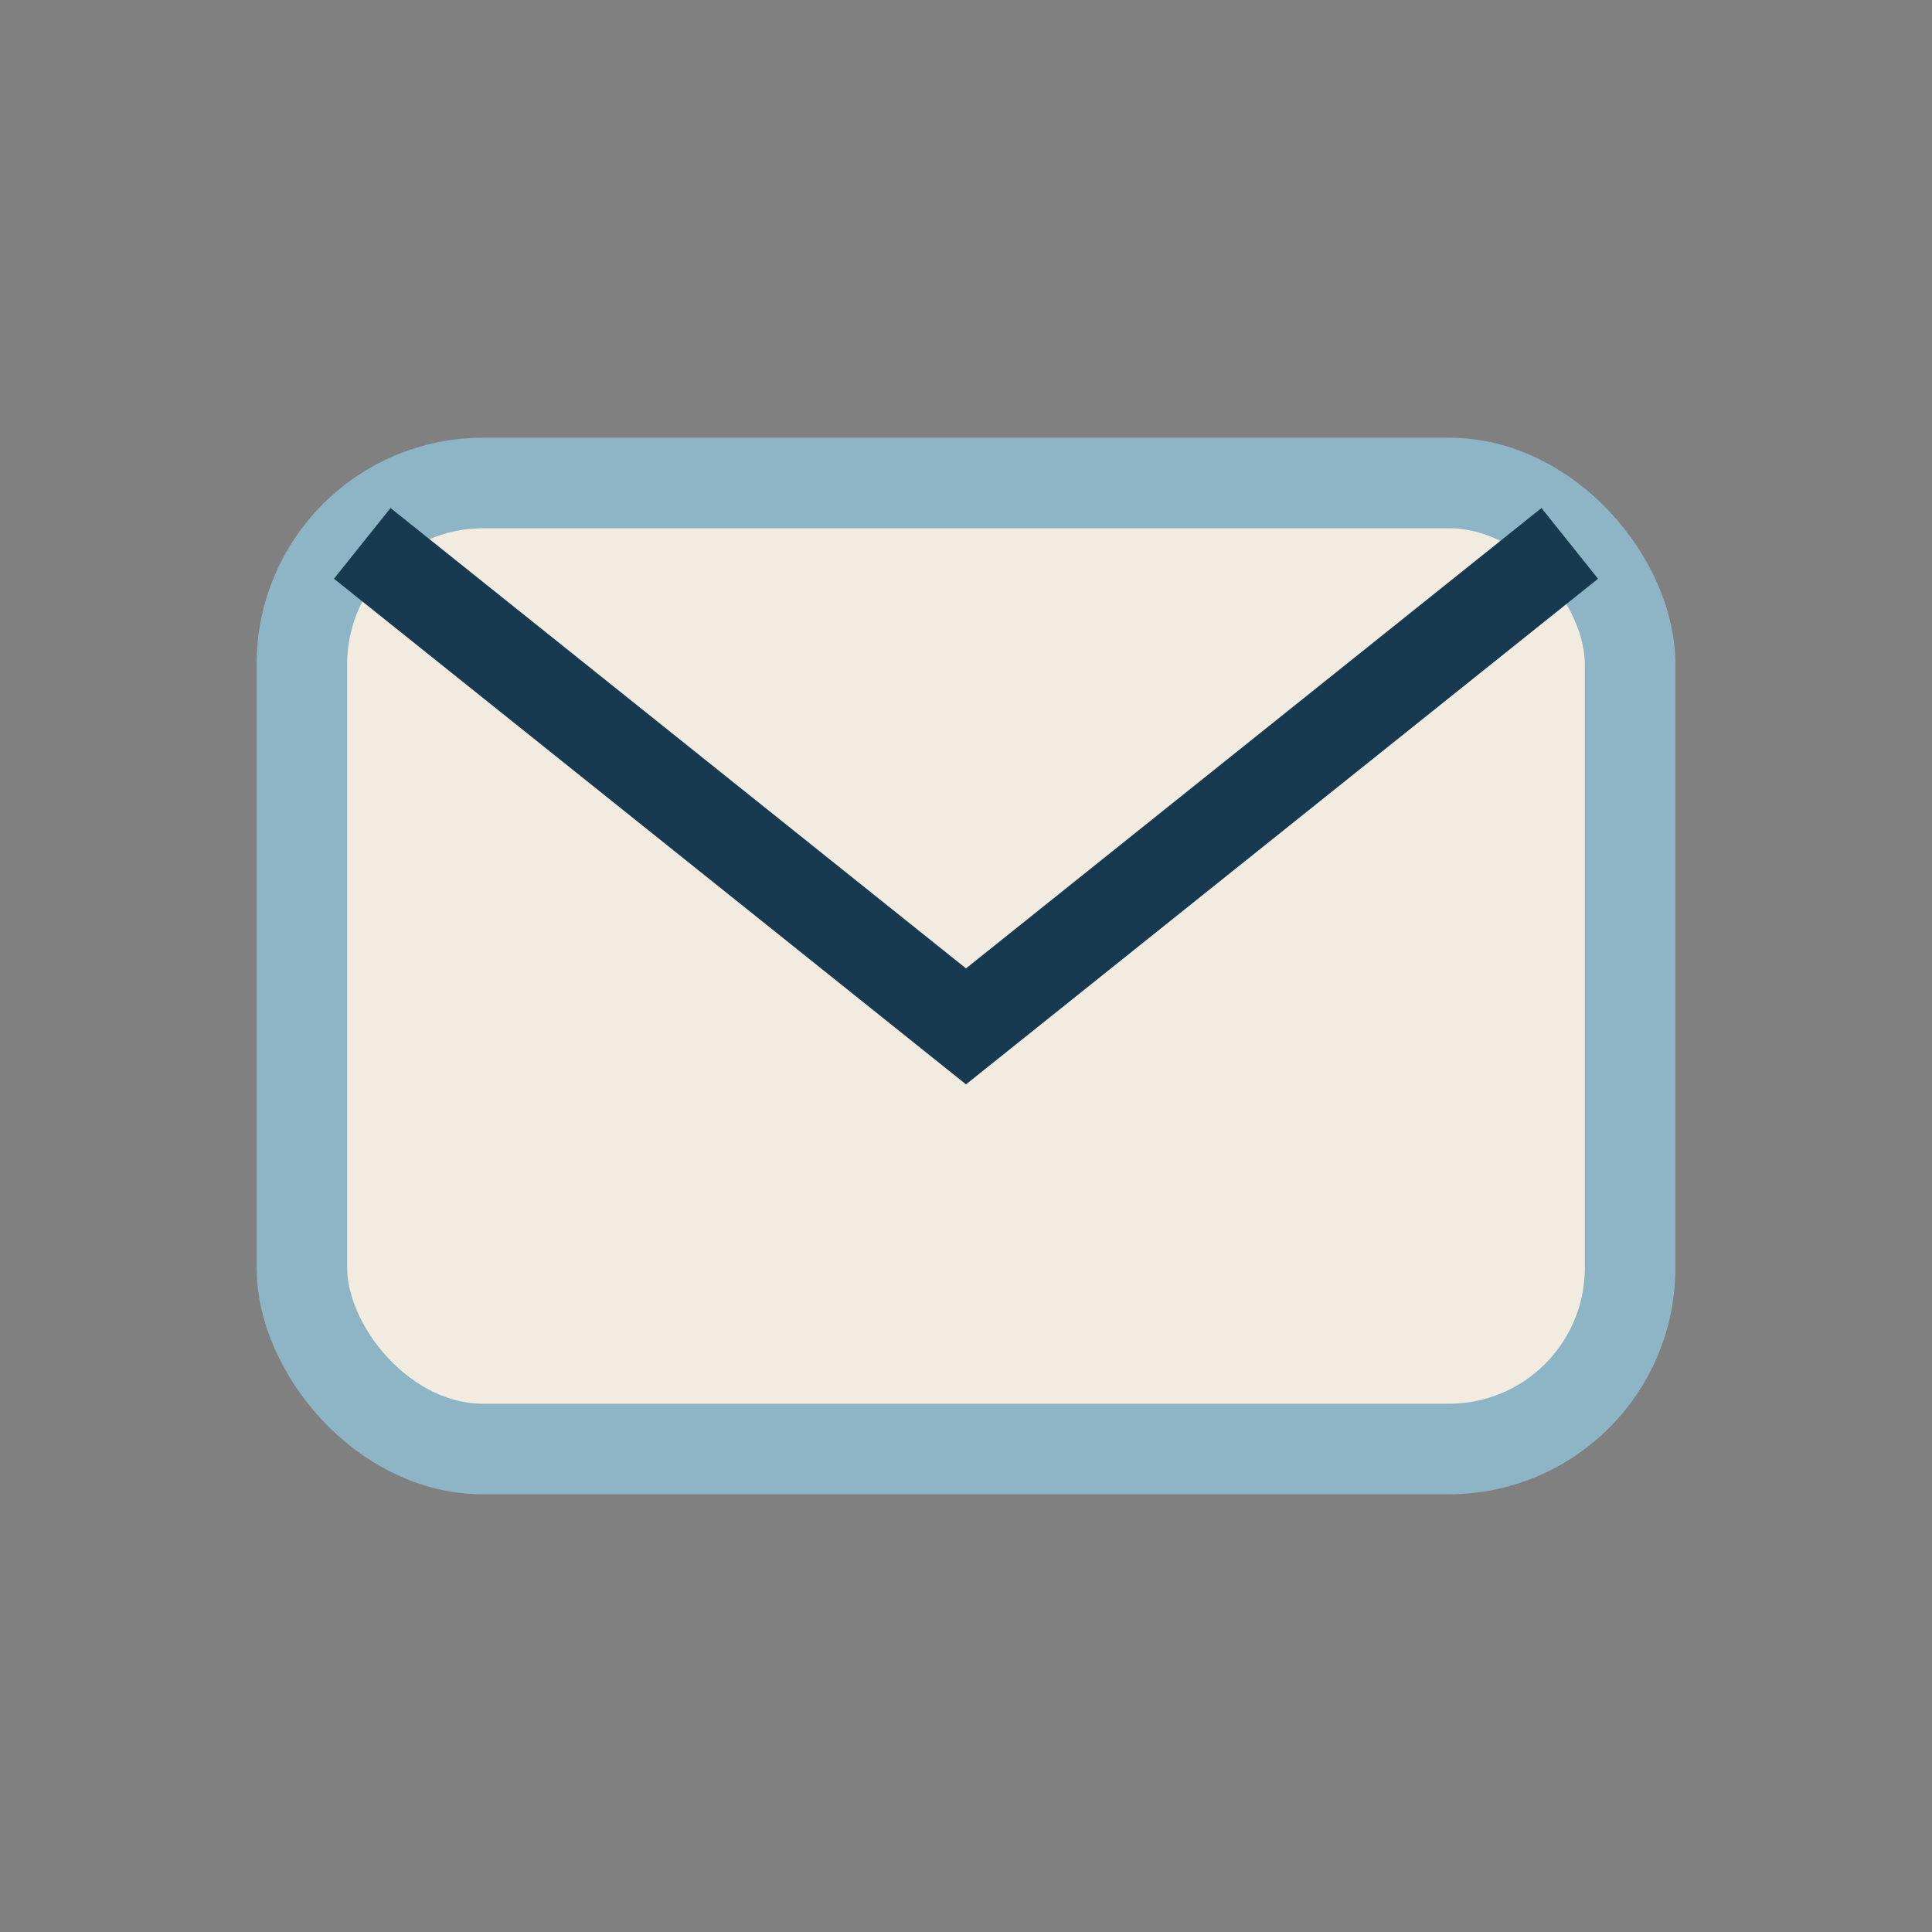 <?xml version="1.0" encoding="UTF-8"?>
<svg xmlns="http://www.w3.org/2000/svg" width="32" height="32" viewBox="0 0 32 32"><rect x="0" y="0" width="32" height="32" fill="#808080" stroke="none"/><rect x="5" y="8" width="22" height="16" rx="3" fill="#F1EBE0" stroke="#8DB5C5" stroke-width="1.5"/><path d="M6 9l10 8 10-8" fill="none" stroke="#173A50" stroke-width="1.5"/></svg>
